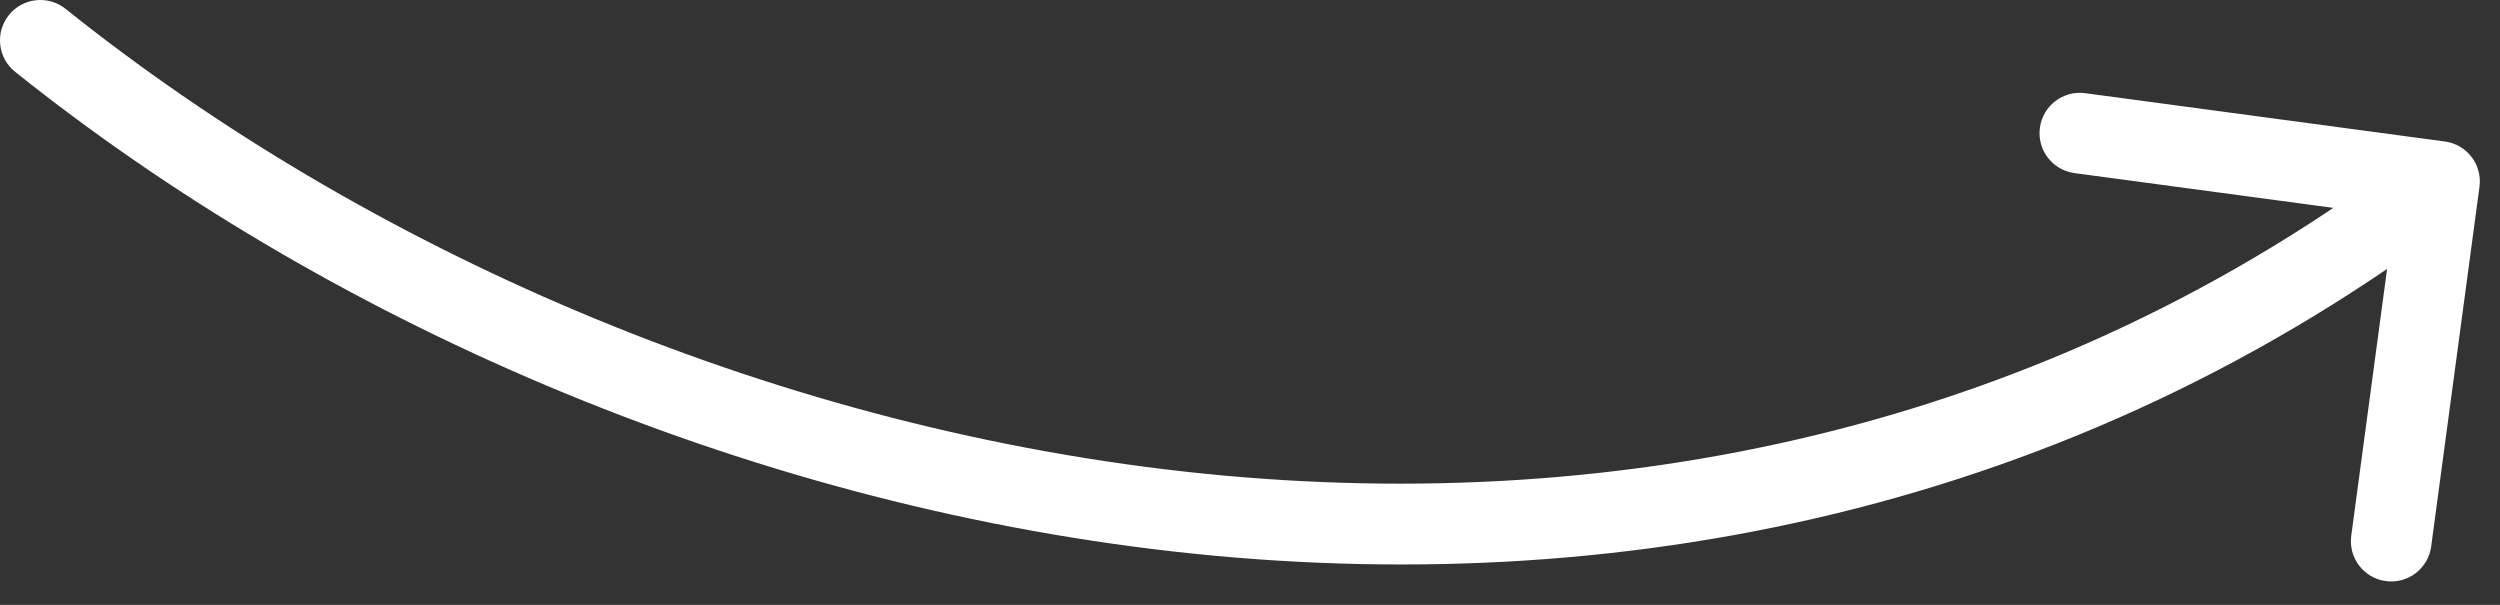 <?xml version="1.0" encoding="UTF-8"?> <svg xmlns="http://www.w3.org/2000/svg" width="62" height="15" viewBox="0 0 62 15" fill="none"><rect x="0" y="0" width="62" height="15" fill="#333333" stroke="none"/> <path d="M1.625 0.219C1.193 -0.126 0.564 -0.056 0.219 0.375C-0.126 0.807 -0.056 1.436 0.375 1.781L1.625 0.219ZM61.491 4.633C61.565 4.086 61.181 3.582 60.633 3.509L51.713 2.311C51.166 2.237 50.663 2.621 50.589 3.169C50.516 3.716 50.9 4.219 51.447 4.293L59.376 5.358L58.311 13.287C58.237 13.834 58.621 14.338 59.169 14.411C59.716 14.485 60.219 14.1 60.293 13.553L61.491 4.633ZM0.375 1.781C15.594 13.956 41.616 20.169 61.107 5.295L59.893 3.705C41.384 17.831 16.406 12.044 1.625 0.219L0.375 1.781Z" fill="white"></path> </svg> 
